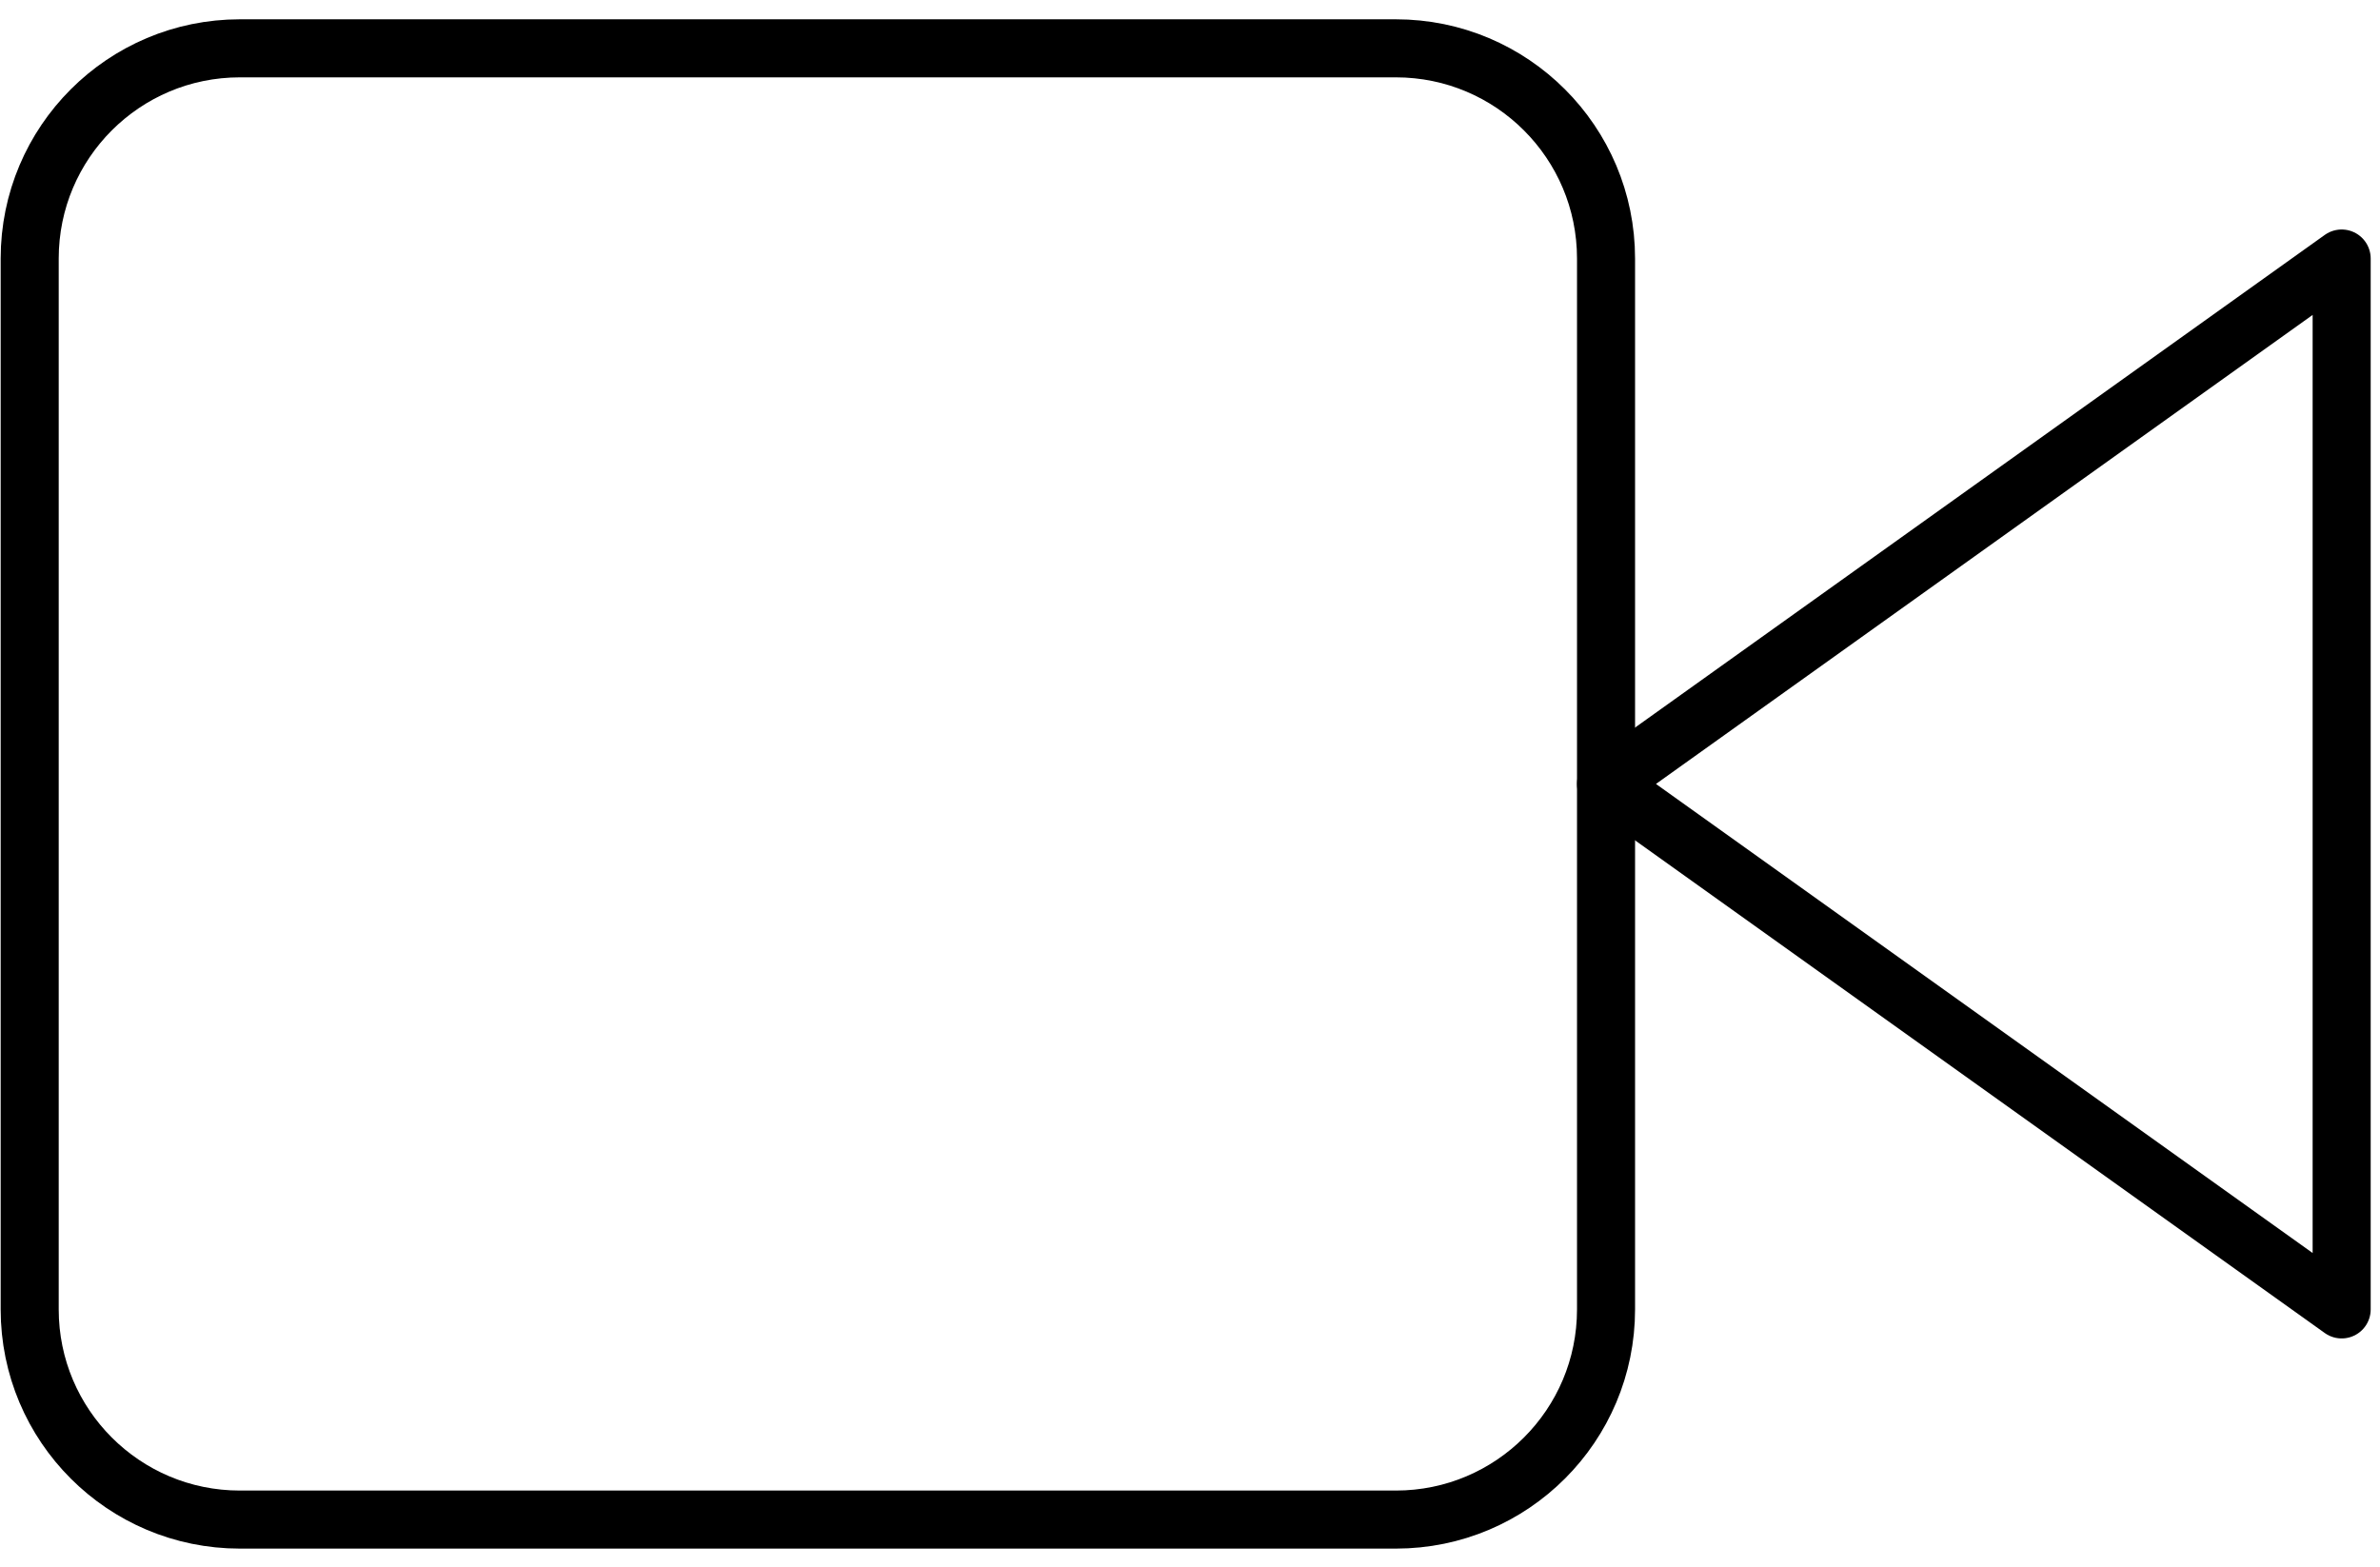 <?xml version="1.0" encoding="UTF-8"?>
<svg xmlns="http://www.w3.org/2000/svg" width="82" height="54" viewBox="0 0 82 54" fill="none">
  <path d="M80.679 8.907L55.334 27.01L80.679 45.114V8.907Z" stroke="black" stroke-width="2" stroke-linecap="round" stroke-linejoin="round"></path>
  <path d="M48.093 1.665H8.265C4.265 1.665 1.023 4.907 1.023 8.907V45.114C1.023 49.113 4.265 52.355 8.265 52.355H48.093C52.092 52.355 55.334 49.113 55.334 45.114V8.907C55.334 4.907 52.092 1.665 48.093 1.665Z" stroke="black" stroke-width="2" stroke-linecap="round" stroke-linejoin="round"></path>
</svg>
